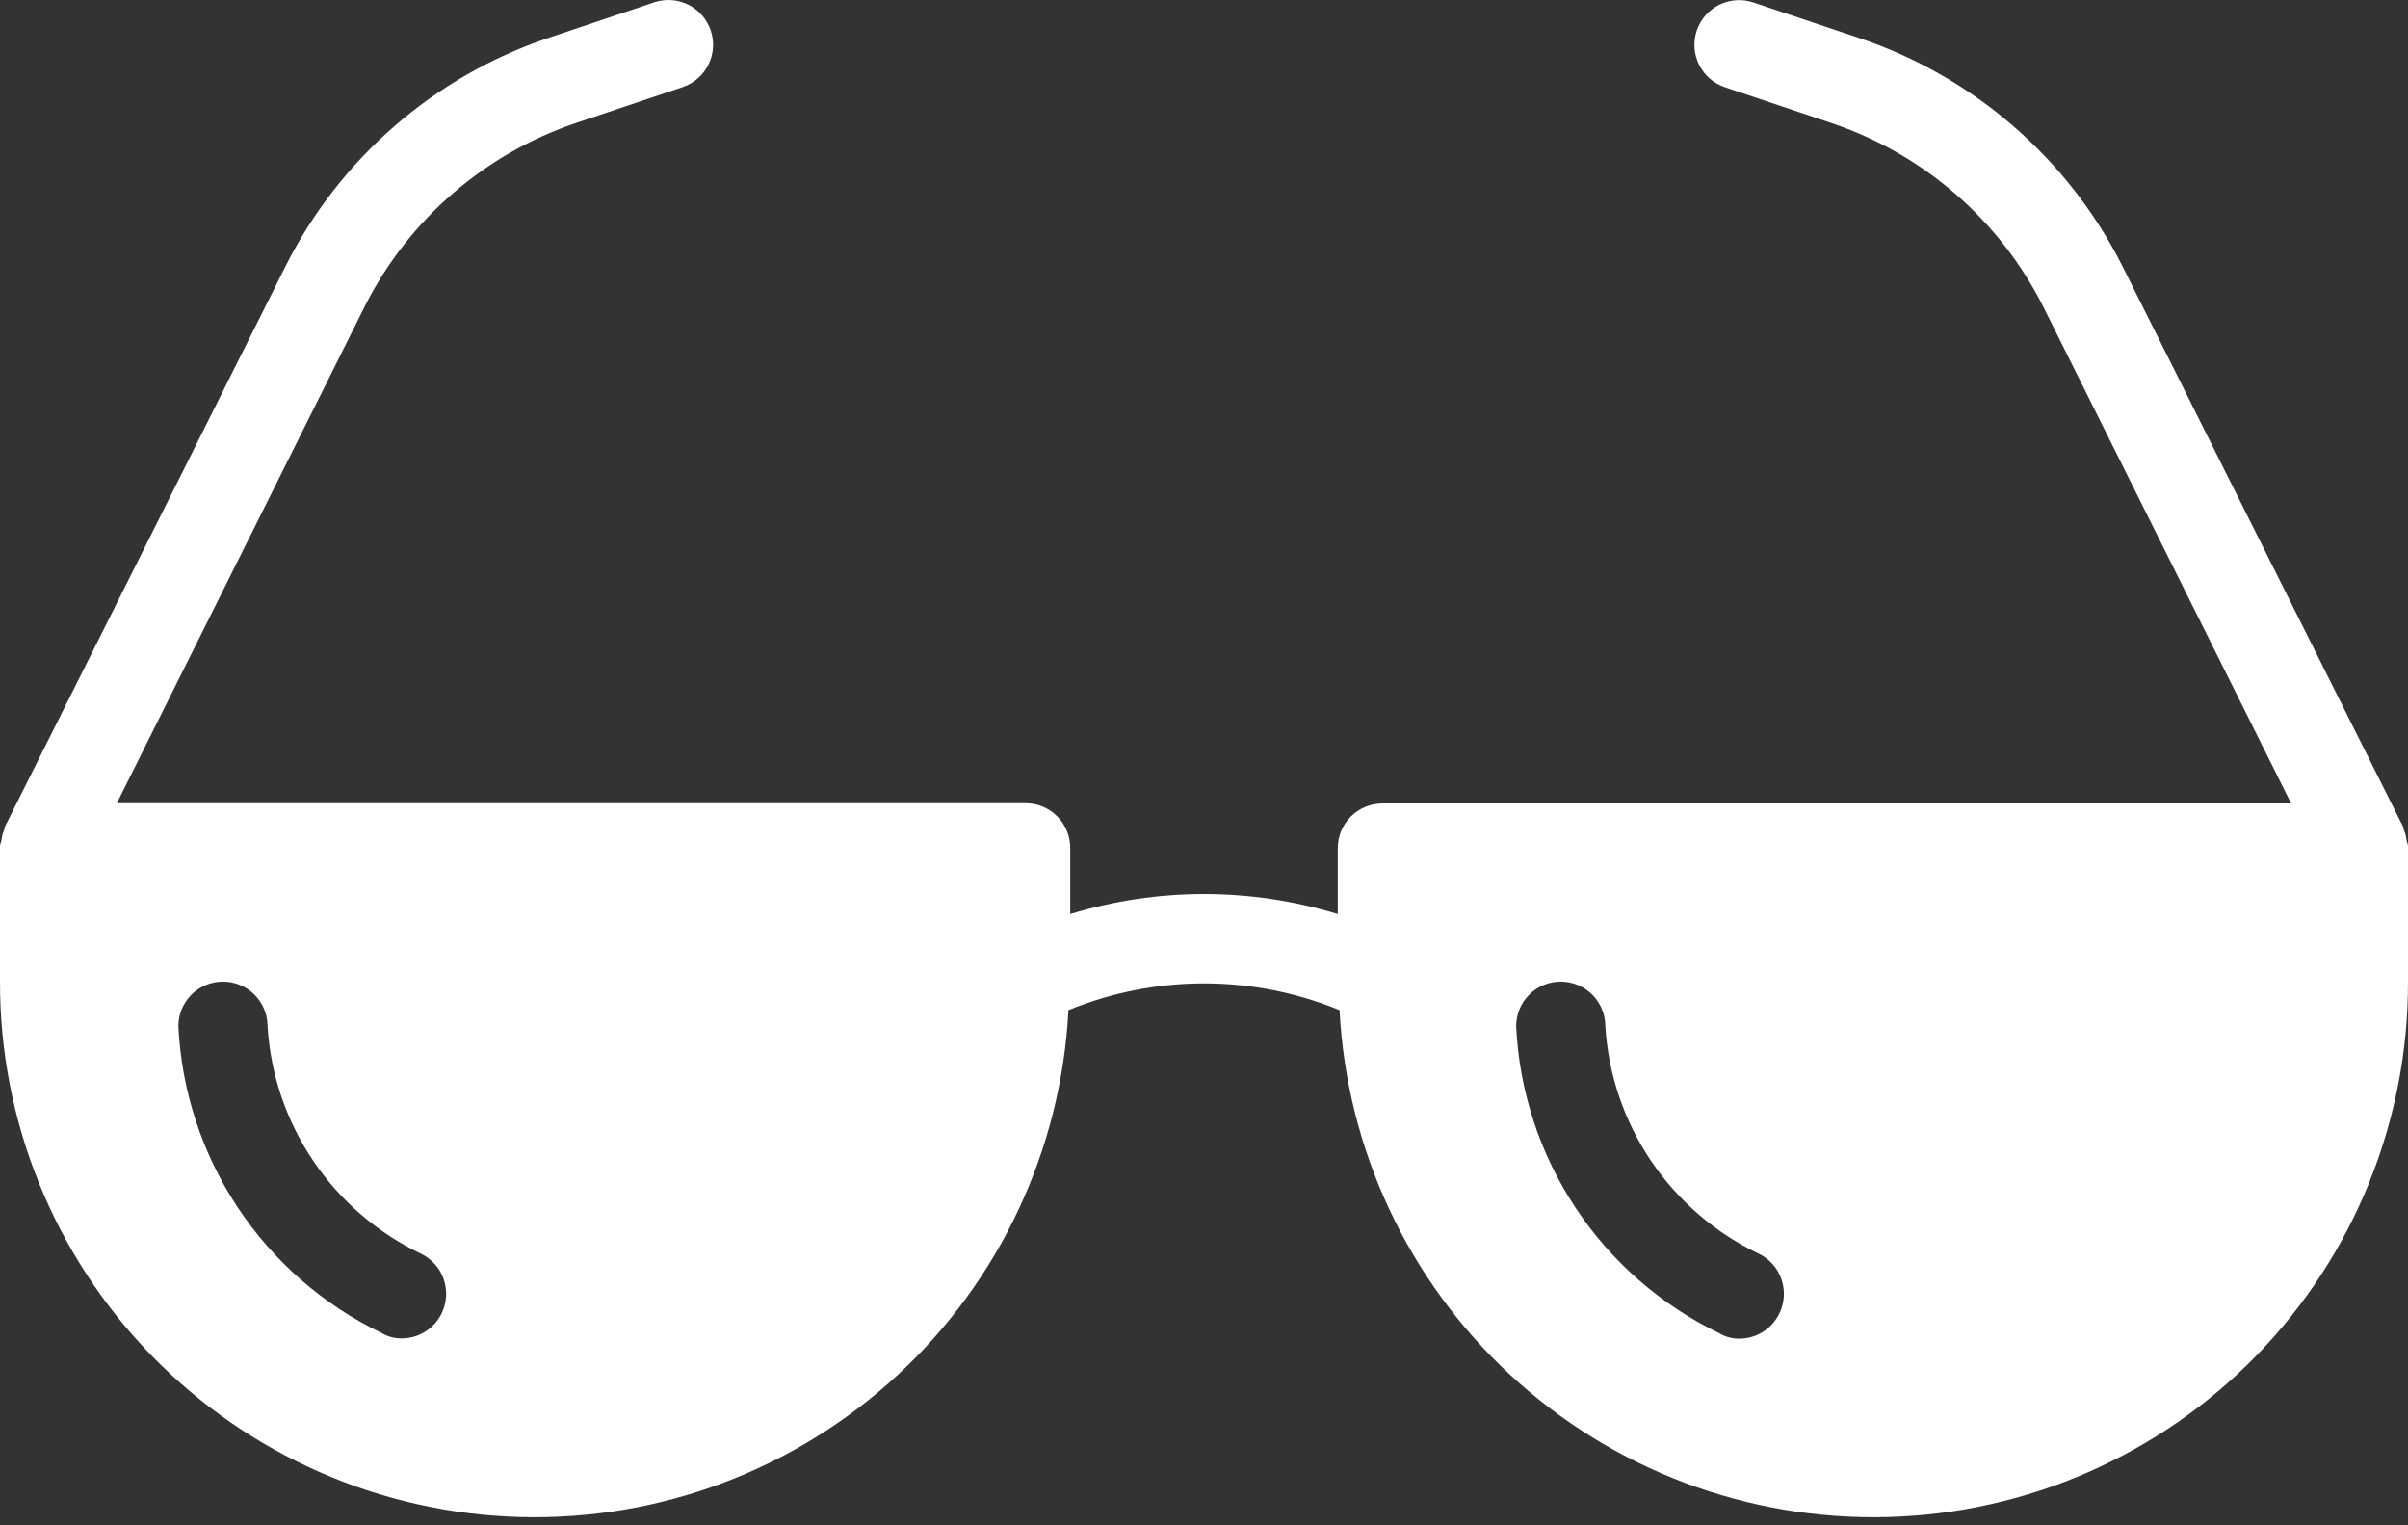 <svg xmlns="http://www.w3.org/2000/svg" fill="none" viewBox="0 0 90 57" height="57" width="90">
<rect x="0" y="0" width="90" height="57" fill="#333333" stroke="none"/>
<path fill="white" d="M89.933 31.325C89.92 31.209 89.886 31.096 89.833 30.992V30.925L79.333 9.959C77.306 5.931 73.773 2.865 69.5 1.425L65.533 0.092C65.325 0.022 65.106 -0.007 64.887 0.008C64.668 0.023 64.454 0.081 64.257 0.178C64.061 0.276 63.886 0.411 63.741 0.577C63.597 0.742 63.487 0.934 63.417 1.142C63.347 1.35 63.318 1.569 63.333 1.788C63.348 2.007 63.406 2.221 63.503 2.418C63.601 2.614 63.736 2.79 63.901 2.934C64.067 3.078 64.259 3.188 64.467 3.259L68.433 4.592C71.879 5.746 74.731 8.213 76.367 11.459L85.633 30.025H51.667C51.225 30.025 50.801 30.201 50.488 30.513C50.176 30.826 50 31.25 50 31.692V34.158C46.742 33.159 43.258 33.159 40 34.158V31.682C40 31.24 39.824 30.816 39.512 30.503C39.199 30.191 38.775 30.015 38.333 30.015H4.367L13.633 11.448C15.269 8.203 18.121 5.736 21.567 4.582L25.533 3.249C25.947 3.104 26.287 2.803 26.481 2.41C26.674 2.017 26.705 1.564 26.567 1.149C26.429 0.729 26.131 0.381 25.737 0.181C25.344 -0.019 24.887 -0.055 24.467 0.082L20.5 1.415C16.225 2.857 12.692 5.927 10.667 9.959L0.167 30.925V30.992C0.114 31.096 0.08 31.209 0.067 31.325C0.067 31.425 3.129e-05 31.525 3.129e-05 31.625V36.682C-0.009 41.895 2.019 46.904 5.652 50.643C9.285 54.381 14.236 56.551 19.447 56.69C24.657 56.829 29.716 54.926 33.544 51.388C37.371 47.849 39.664 42.954 39.933 37.748C43.179 36.415 46.821 36.415 50.067 37.748C50.336 42.954 52.629 47.849 56.456 51.388C60.284 54.926 65.343 56.829 70.553 56.69C75.764 56.551 80.715 54.381 84.348 50.643C87.981 46.904 90.009 41.895 90 36.682V31.615C90 31.525 89.933 31.425 89.933 31.325ZM16.5 49.092C16.361 49.37 16.147 49.605 15.882 49.768C15.617 49.931 15.311 50.017 15 50.015C14.742 50.016 14.489 49.947 14.267 49.815C12.085 48.765 10.227 47.146 8.889 45.127C7.552 43.109 6.784 40.767 6.667 38.349C6.667 37.907 6.842 37.483 7.155 37.17C7.467 36.857 7.891 36.682 8.333 36.682C8.775 36.682 9.199 36.857 9.512 37.17C9.824 37.483 10 37.907 10 38.349C10.11 40.148 10.7 41.885 11.708 43.38C12.716 44.874 14.106 46.072 15.733 46.849C15.932 46.944 16.109 47.079 16.256 47.244C16.402 47.409 16.514 47.601 16.585 47.81C16.656 48.019 16.686 48.239 16.671 48.459C16.656 48.679 16.598 48.894 16.5 49.092ZM66.5 49.092C66.362 49.372 66.149 49.609 65.884 49.774C65.619 49.939 65.312 50.026 65 50.025C64.742 50.026 64.489 49.957 64.267 49.825C62.083 48.774 60.225 47.153 58.887 45.133C57.549 43.113 56.782 40.769 56.667 38.349C56.667 37.907 56.842 37.483 57.155 37.17C57.467 36.857 57.891 36.682 58.333 36.682C58.775 36.682 59.199 36.857 59.512 37.17C59.824 37.483 60 37.907 60 38.349C60.11 40.148 60.7 41.885 61.708 43.38C62.717 44.874 64.106 46.072 65.733 46.849C65.932 46.944 66.109 47.079 66.256 47.244C66.402 47.409 66.514 47.601 66.585 47.81C66.656 48.019 66.686 48.239 66.671 48.459C66.656 48.679 66.598 48.894 66.5 49.092Z"></path>
</svg>
